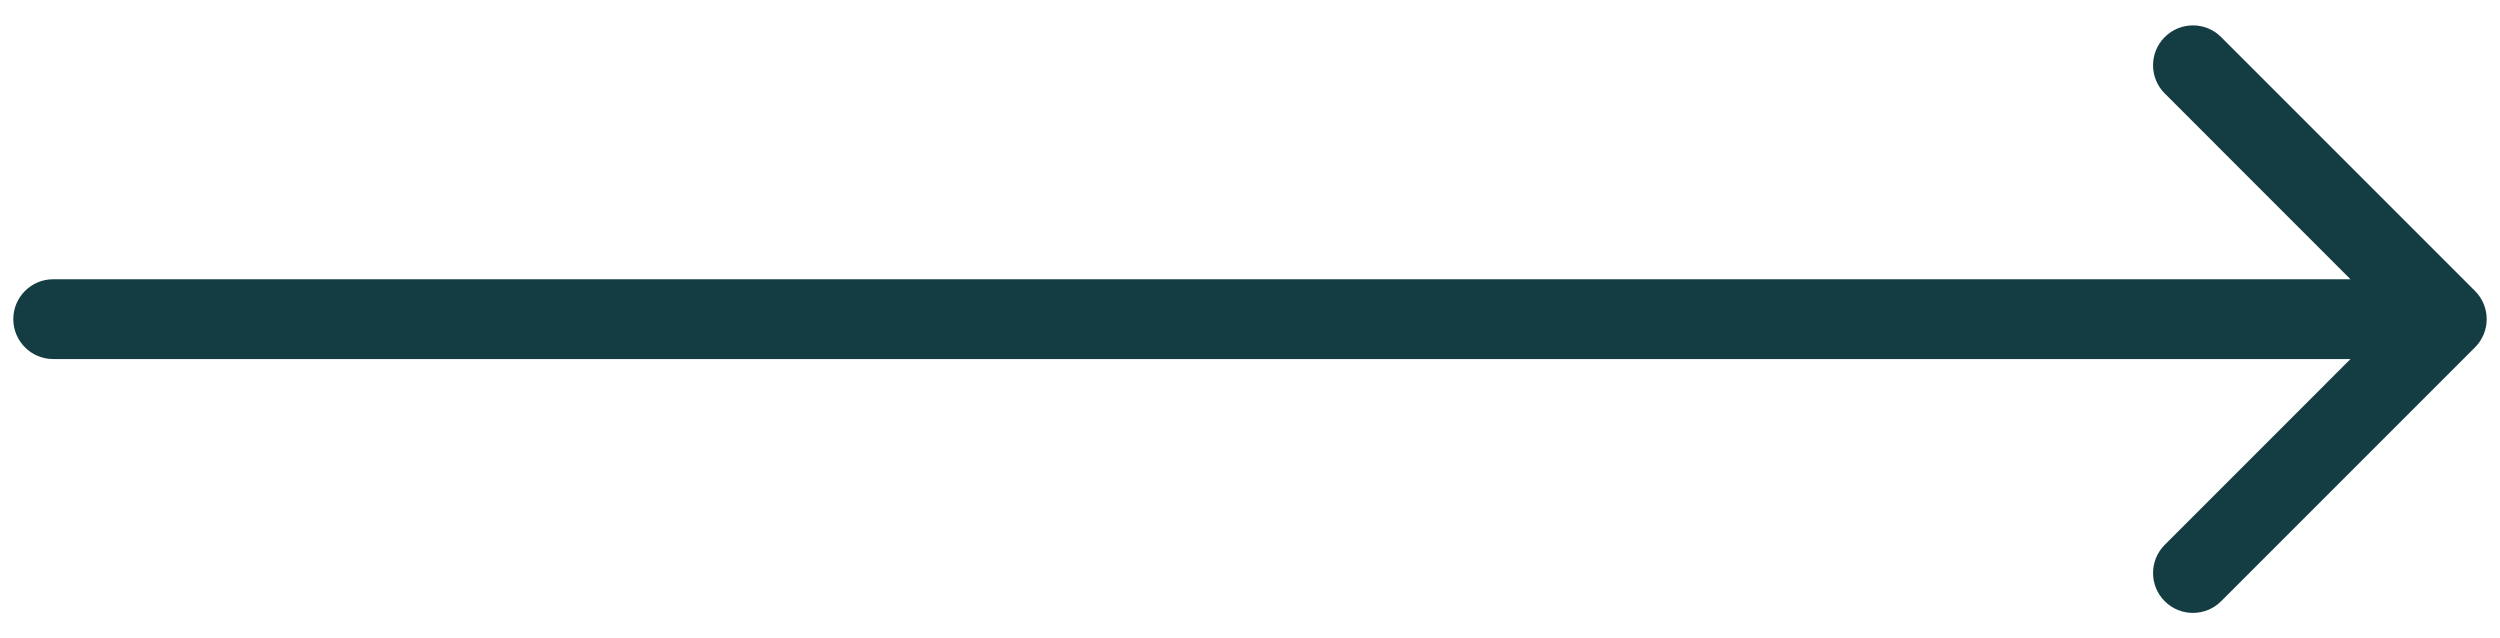 <svg width="47" height="12" viewBox="0 0 47 12" fill="none" xmlns="http://www.w3.org/2000/svg">
    <path
        d="M1 5.25C0.586 5.25 0.25 5.586 0.25 6C0.25 6.414 0.586 6.75 1 6.75L1 5.25ZM46.53 6.53C46.823 6.237 46.823 5.763 46.53 5.47L41.757 0.697C41.465 0.404 40.99 0.404 40.697 0.697C40.404 0.99 40.404 1.464 40.697 1.757L44.939 6L40.697 10.243C40.404 10.536 40.404 11.01 40.697 11.303C40.99 11.596 41.465 11.596 41.757 11.303L46.53 6.53ZM1 6.75L46 6.75L46 5.25L1 5.25L1 6.75Z"
        fill="#133D42" />
</svg>
